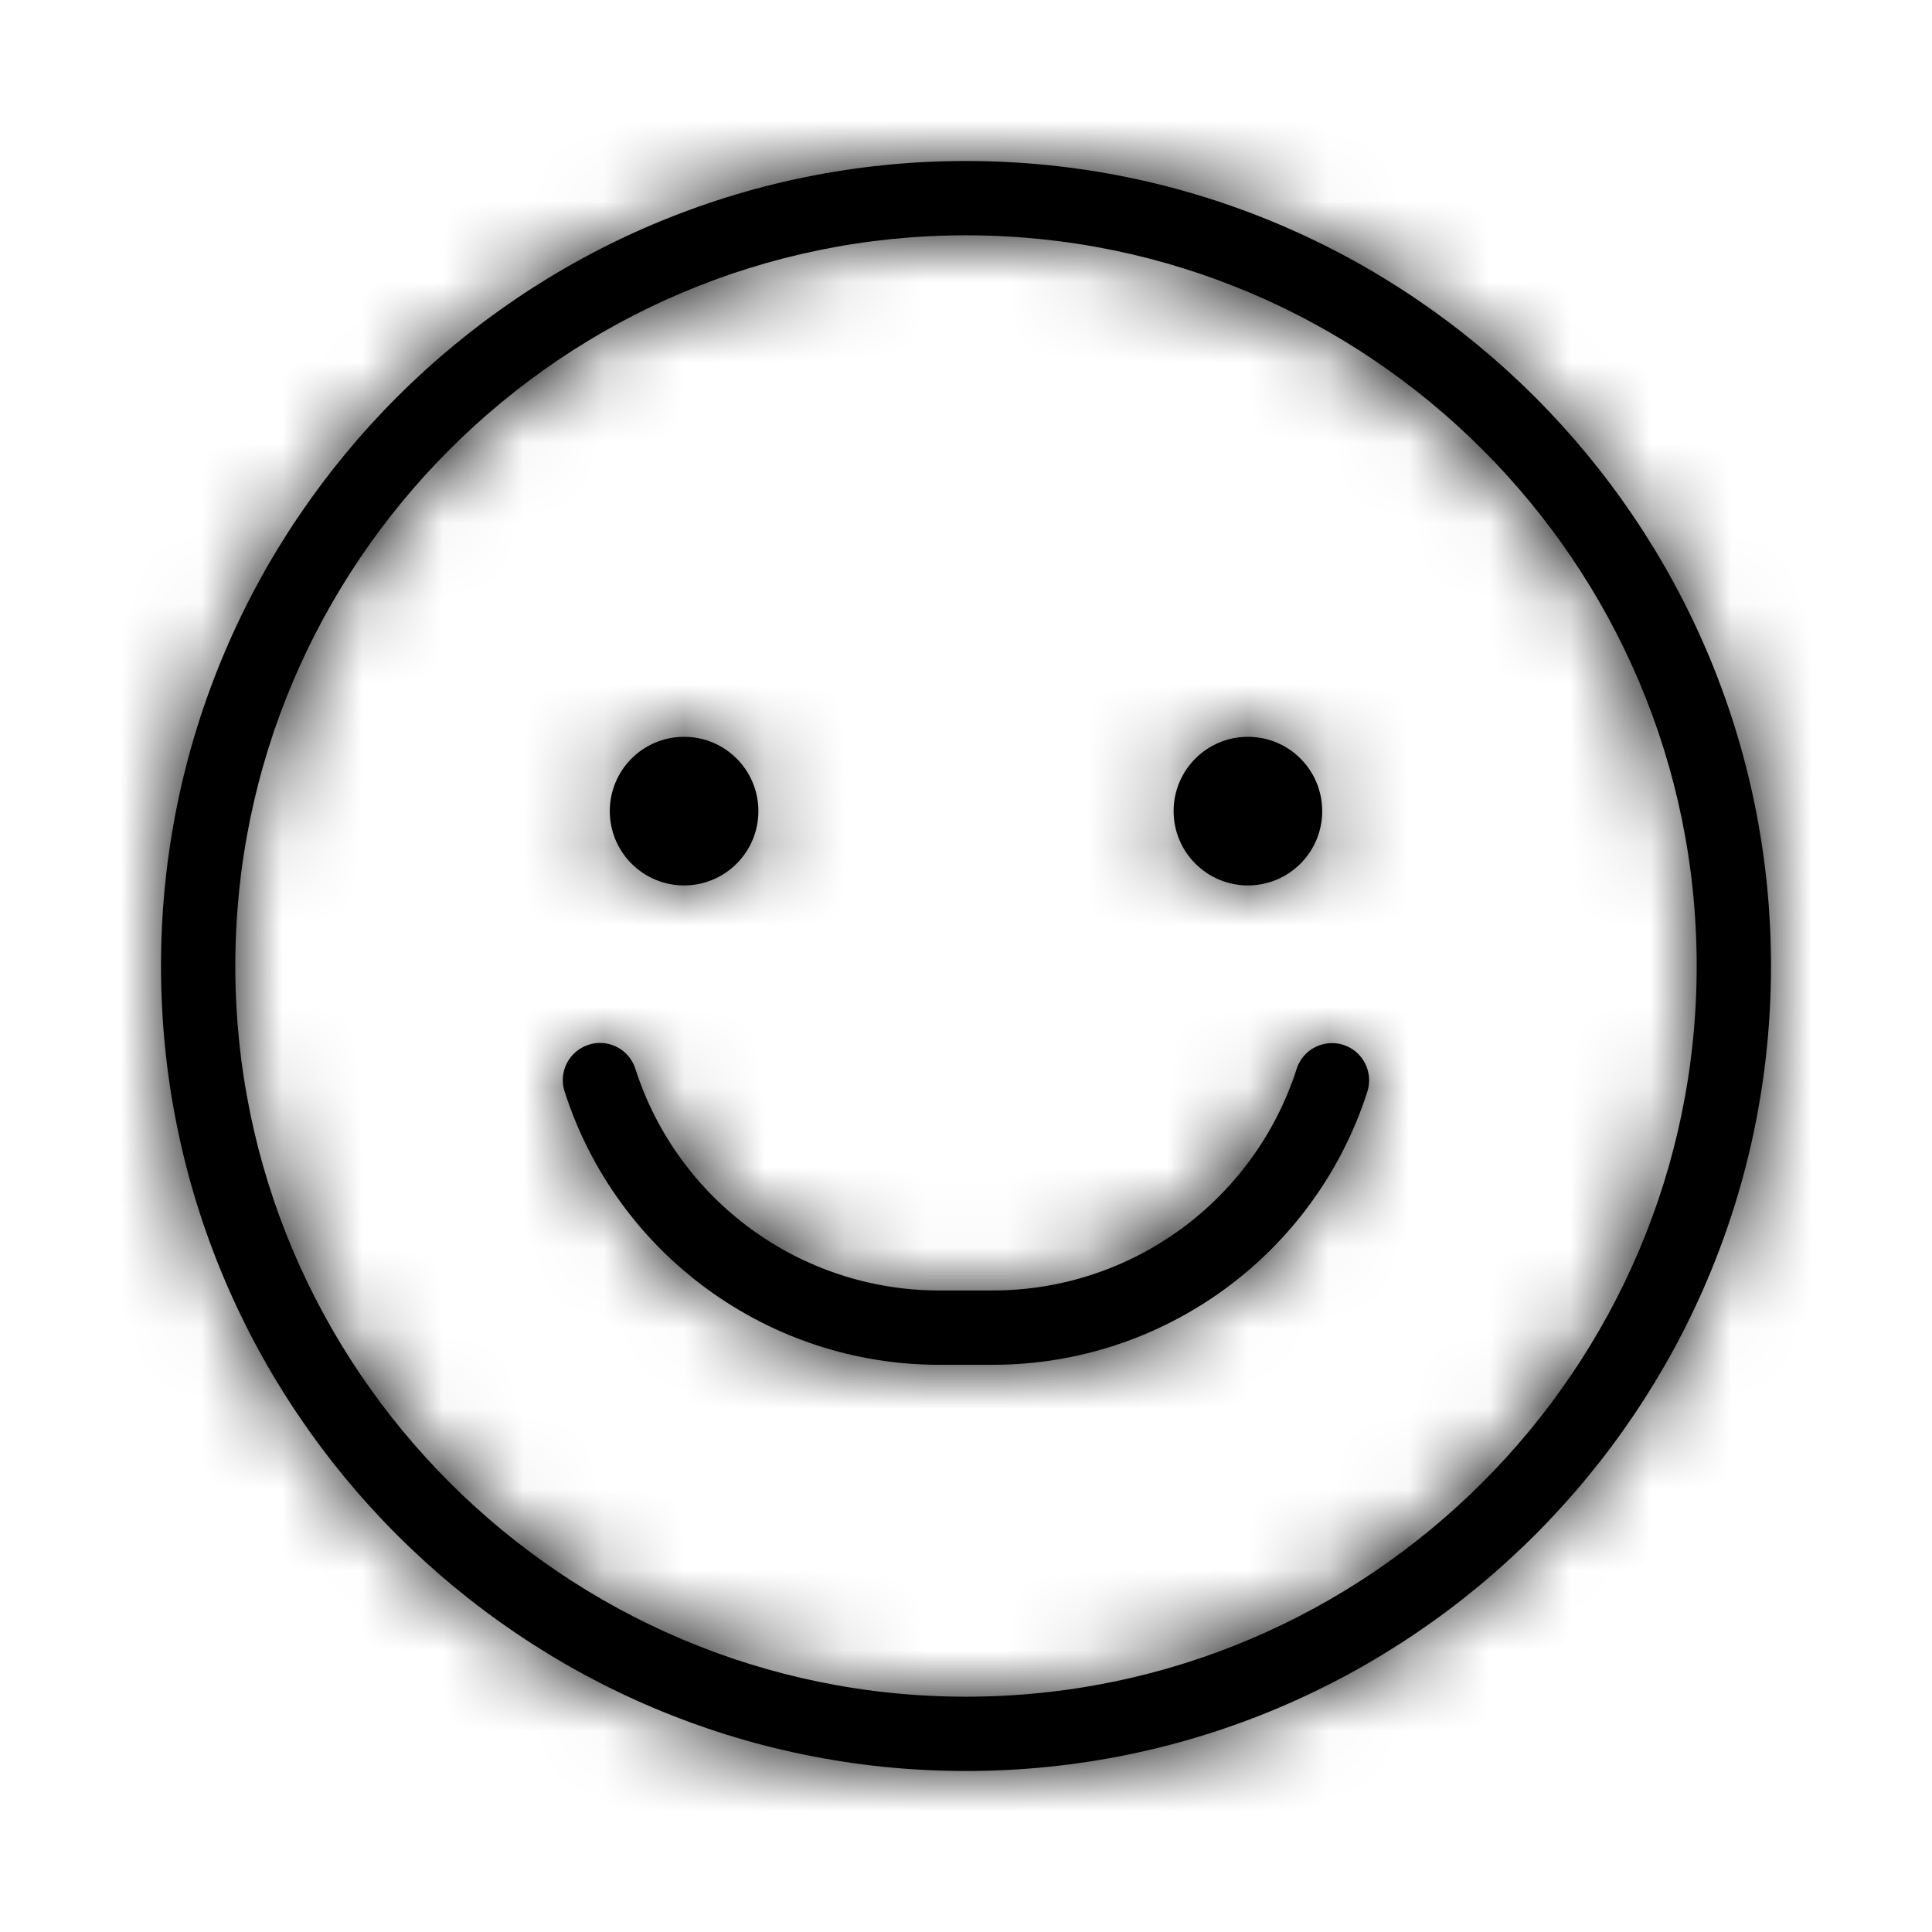 <?xml version="1.0" encoding="UTF-8"?>
<svg width="24px" height="24px" viewBox="0 0 24 24" version="1.1" xmlns="http://www.w3.org/2000/svg" xmlns:xlink="http://www.w3.org/1999/xlink">
    <!-- Generator: Sketch 63.1 (92452) - https://sketch.com -->
    <title>icon/VOC/feedback smile</title>
    <desc>Created with Sketch.</desc>
    <defs>
        <path d="M12,2 C17.514,2 22,6.486 22,12 C22,17.514 17.514,22 12,22 C6.486,22 2,17.514 2,12 C2,6.486 6.486,2 12,2 Z M12,2.923 C6.995,2.923 2.923,6.995 2.923,12 C2.923,17.005 6.995,21.077 12,21.077 C17.005,21.077 21.077,17.005 21.077,12 C21.077,6.995 17.005,2.923 12,2.923 Z M7.469,12.956 L7.549,12.966 C7.711,13 7.841,13.118 7.892,13.275 C8.419,14.918 9.947,16.032 11.672,16.031 L11.672,16.031 L12.328,16.031 C14.053,16.032 15.58,14.919 16.108,13.277 C16.145,13.16 16.228,13.064 16.337,13.008 C16.446,12.953 16.573,12.943 16.689,12.98 C16.931,13.059 17.063,13.318 16.986,13.56 C16.336,15.584 14.453,16.956 12.328,16.954 L12.328,16.954 L11.672,16.954 C9.547,16.956 7.664,15.584 7.014,13.56 C6.963,13.403 7,13.231 7.11,13.109 C7.221,12.986 7.388,12.932 7.549,12.966 Z M8.498,9.153 C9.008,9.153 9.421,9.566 9.421,10.076 C9.421,10.585 9.008,10.999 8.498,10.999 C8.253,10.999 8.018,10.902 7.845,10.728 C7.672,10.555 7.575,10.321 7.575,10.076 C7.575,9.566 7.988,9.153 8.498,9.153 Z M15.502,9.153 C16.012,9.153 16.425,9.566 16.425,10.076 C16.425,10.585 16.012,10.999 15.502,10.999 C15.257,10.999 15.023,10.902 14.849,10.728 C14.676,10.555 14.579,10.321 14.579,10.076 C14.579,9.566 14.992,9.153 15.502,9.153 Z" id="path-1"></path>
    </defs>
    <g id="icon/VOC/feedback-smile" stroke="none" stroke-width="1" fill="none" fill-rule="evenodd">
        <mask id="mask-2" fill="white">
            <use xlink:href="#path-1"></use>
        </mask>
        <use id="icon/feedback" fill="#000000" fill-rule="nonzero" xlink:href="#path-1"></use>
        <g id="color/black" mask="url(#mask-2)" fill="#000000">
            <g transform="translate(-88, -88)" id="Rectangle">
                <rect x="0" y="0" width="200" height="200"></rect>
            </g>
        </g>
    </g>
</svg>